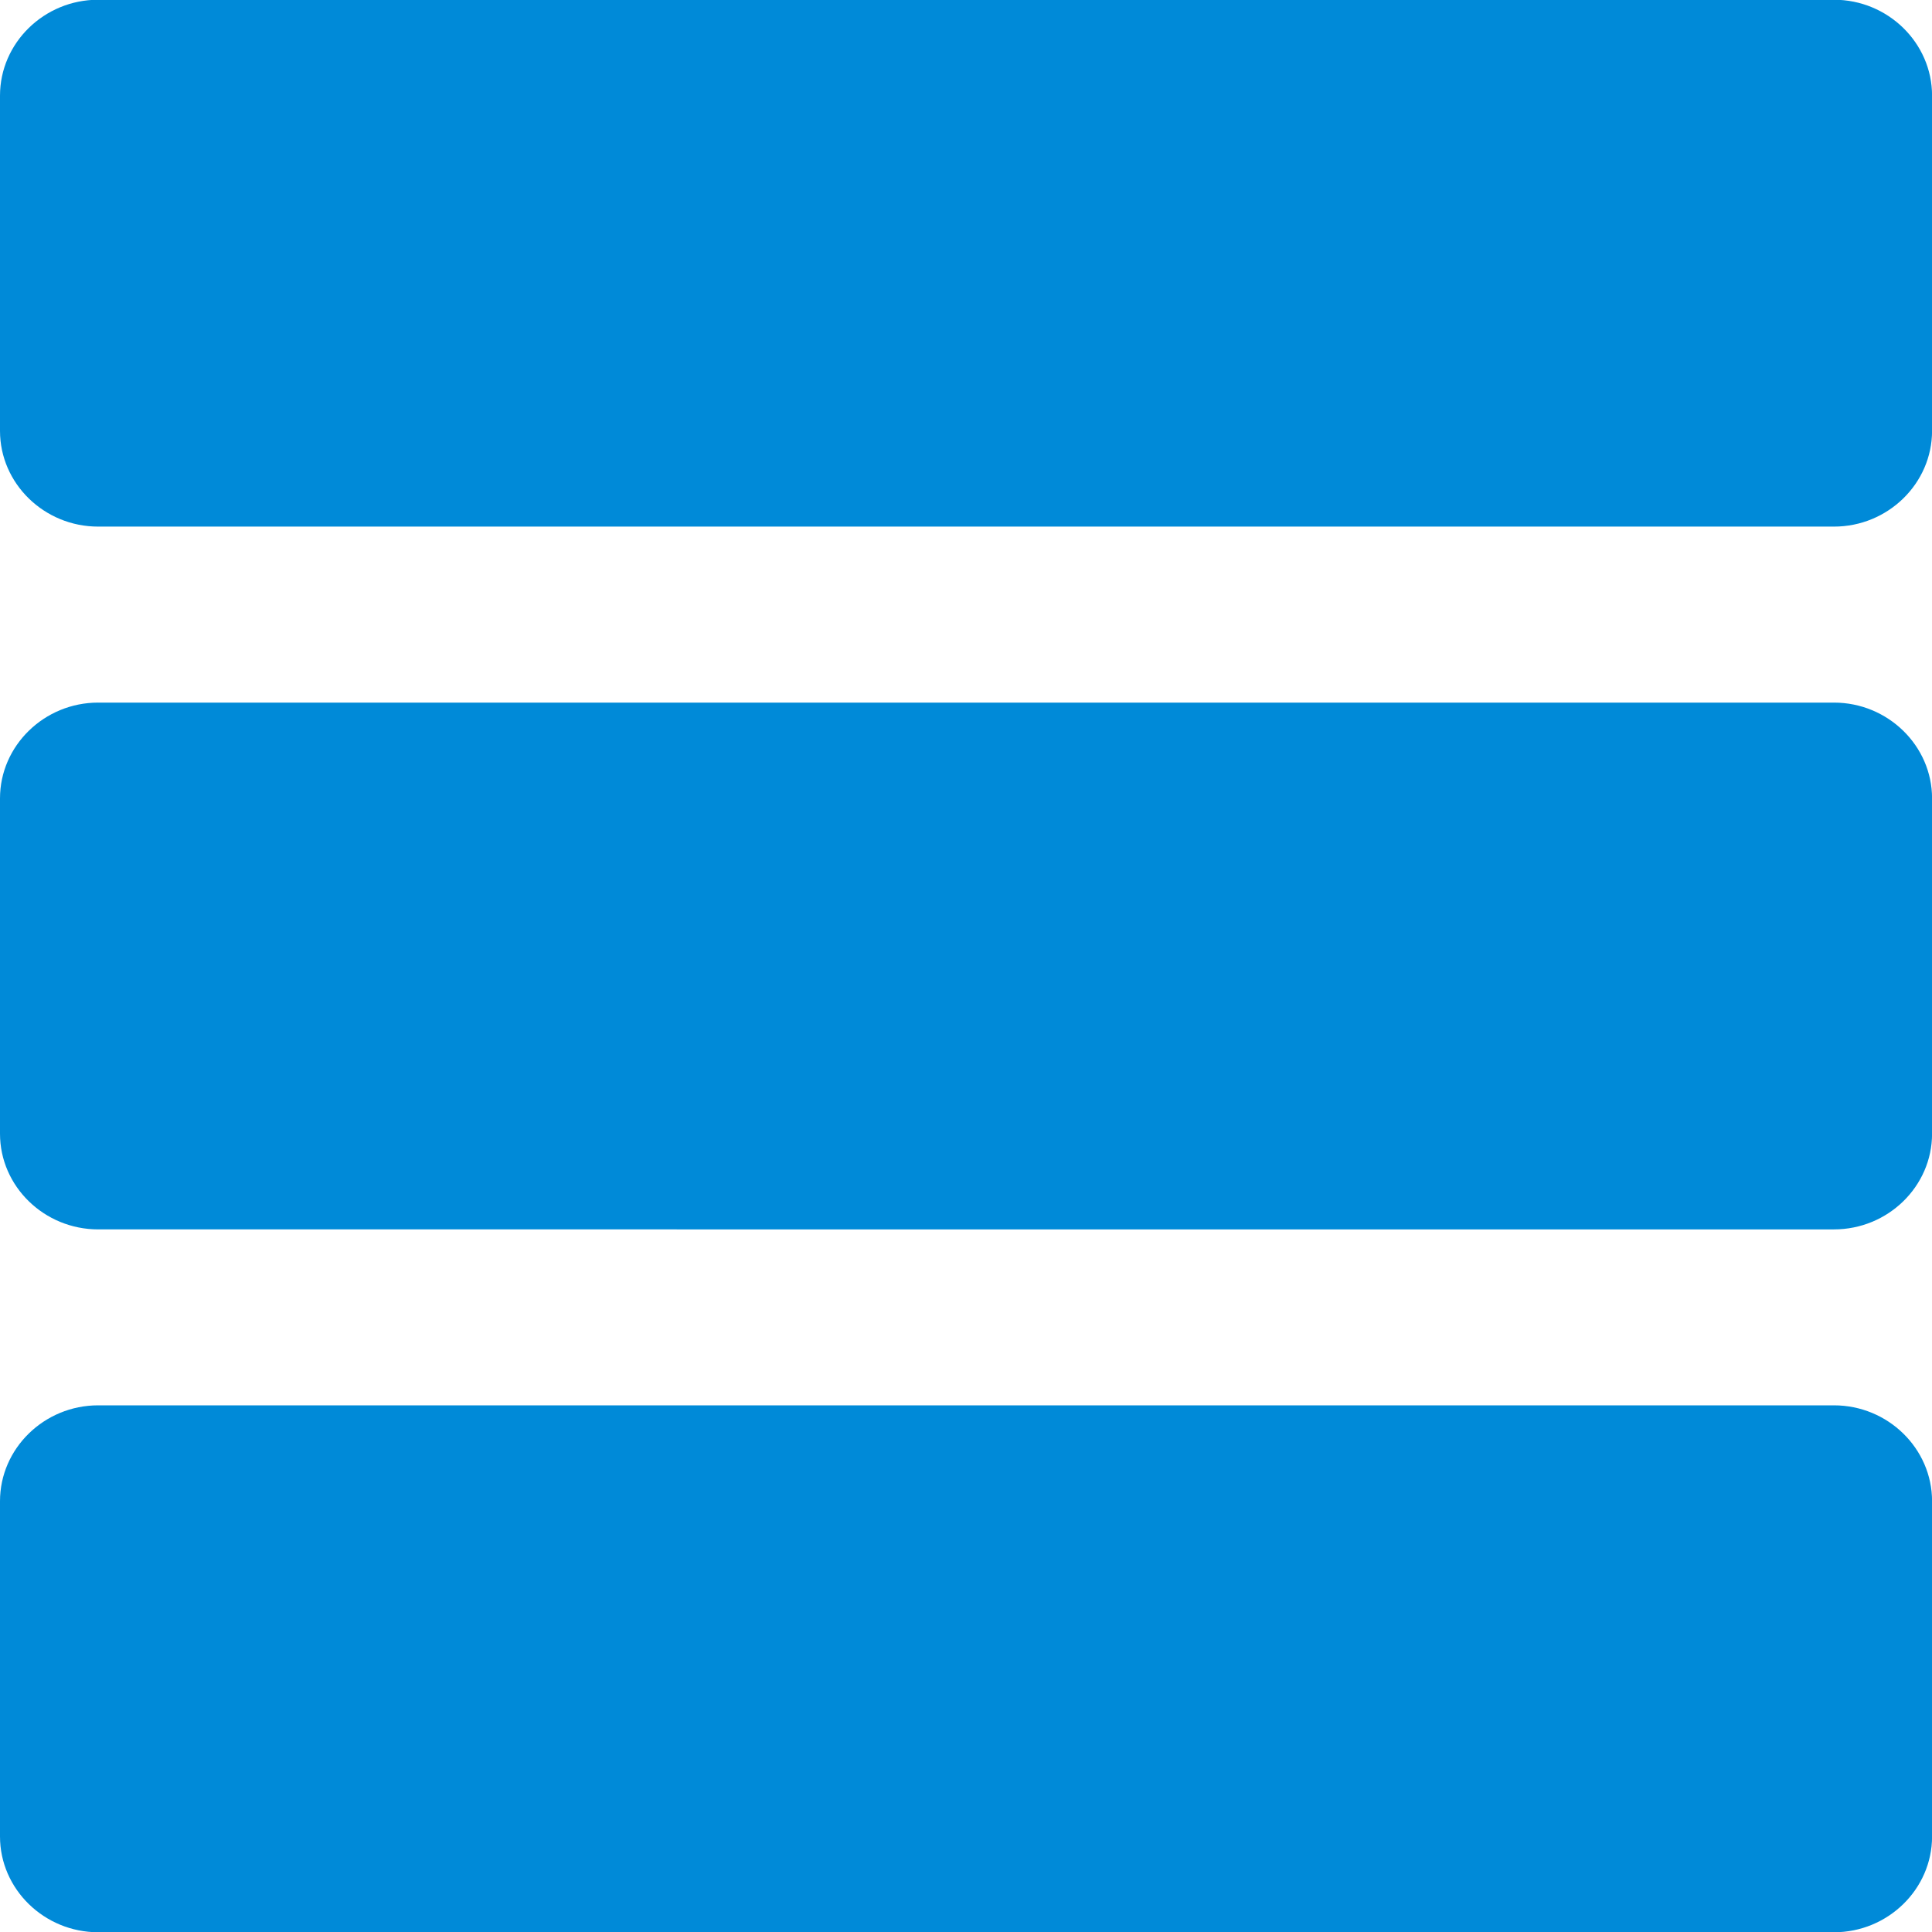 <svg xmlns="http://www.w3.org/2000/svg" width="30" height="30" shape-rendering="geometricPrecision" text-rendering="geometricPrecision" image-rendering="optimizeQuality" fill-rule="evenodd" clip-rule="evenodd"><path d="M1.525-.004h26.953c.837 0 1.523.67 1.523 1.489V6.69c0 .818-.686 1.487-1.523 1.487H1.525C.687 8.178 0 7.509 0 6.691V1.485C0 .666.686-.004 1.524-.004zm0 21.826h26.953c.837 0 1.523.67 1.523 1.488v5.207c0 .818-.686 1.487-1.523 1.487H1.525C.687 30.004 0 29.335 0 28.517V23.31c0-.818.686-1.488 1.524-1.488zm0-10.912h26.953c.837 0 1.523.67 1.523 1.487v5.207c0 .819-.686 1.486-1.523 1.486H1.525C.687 19.09 0 18.423 0 17.604v-5.207c0-.817.686-1.487 1.524-1.487z" fill="#008AD8"/></svg>